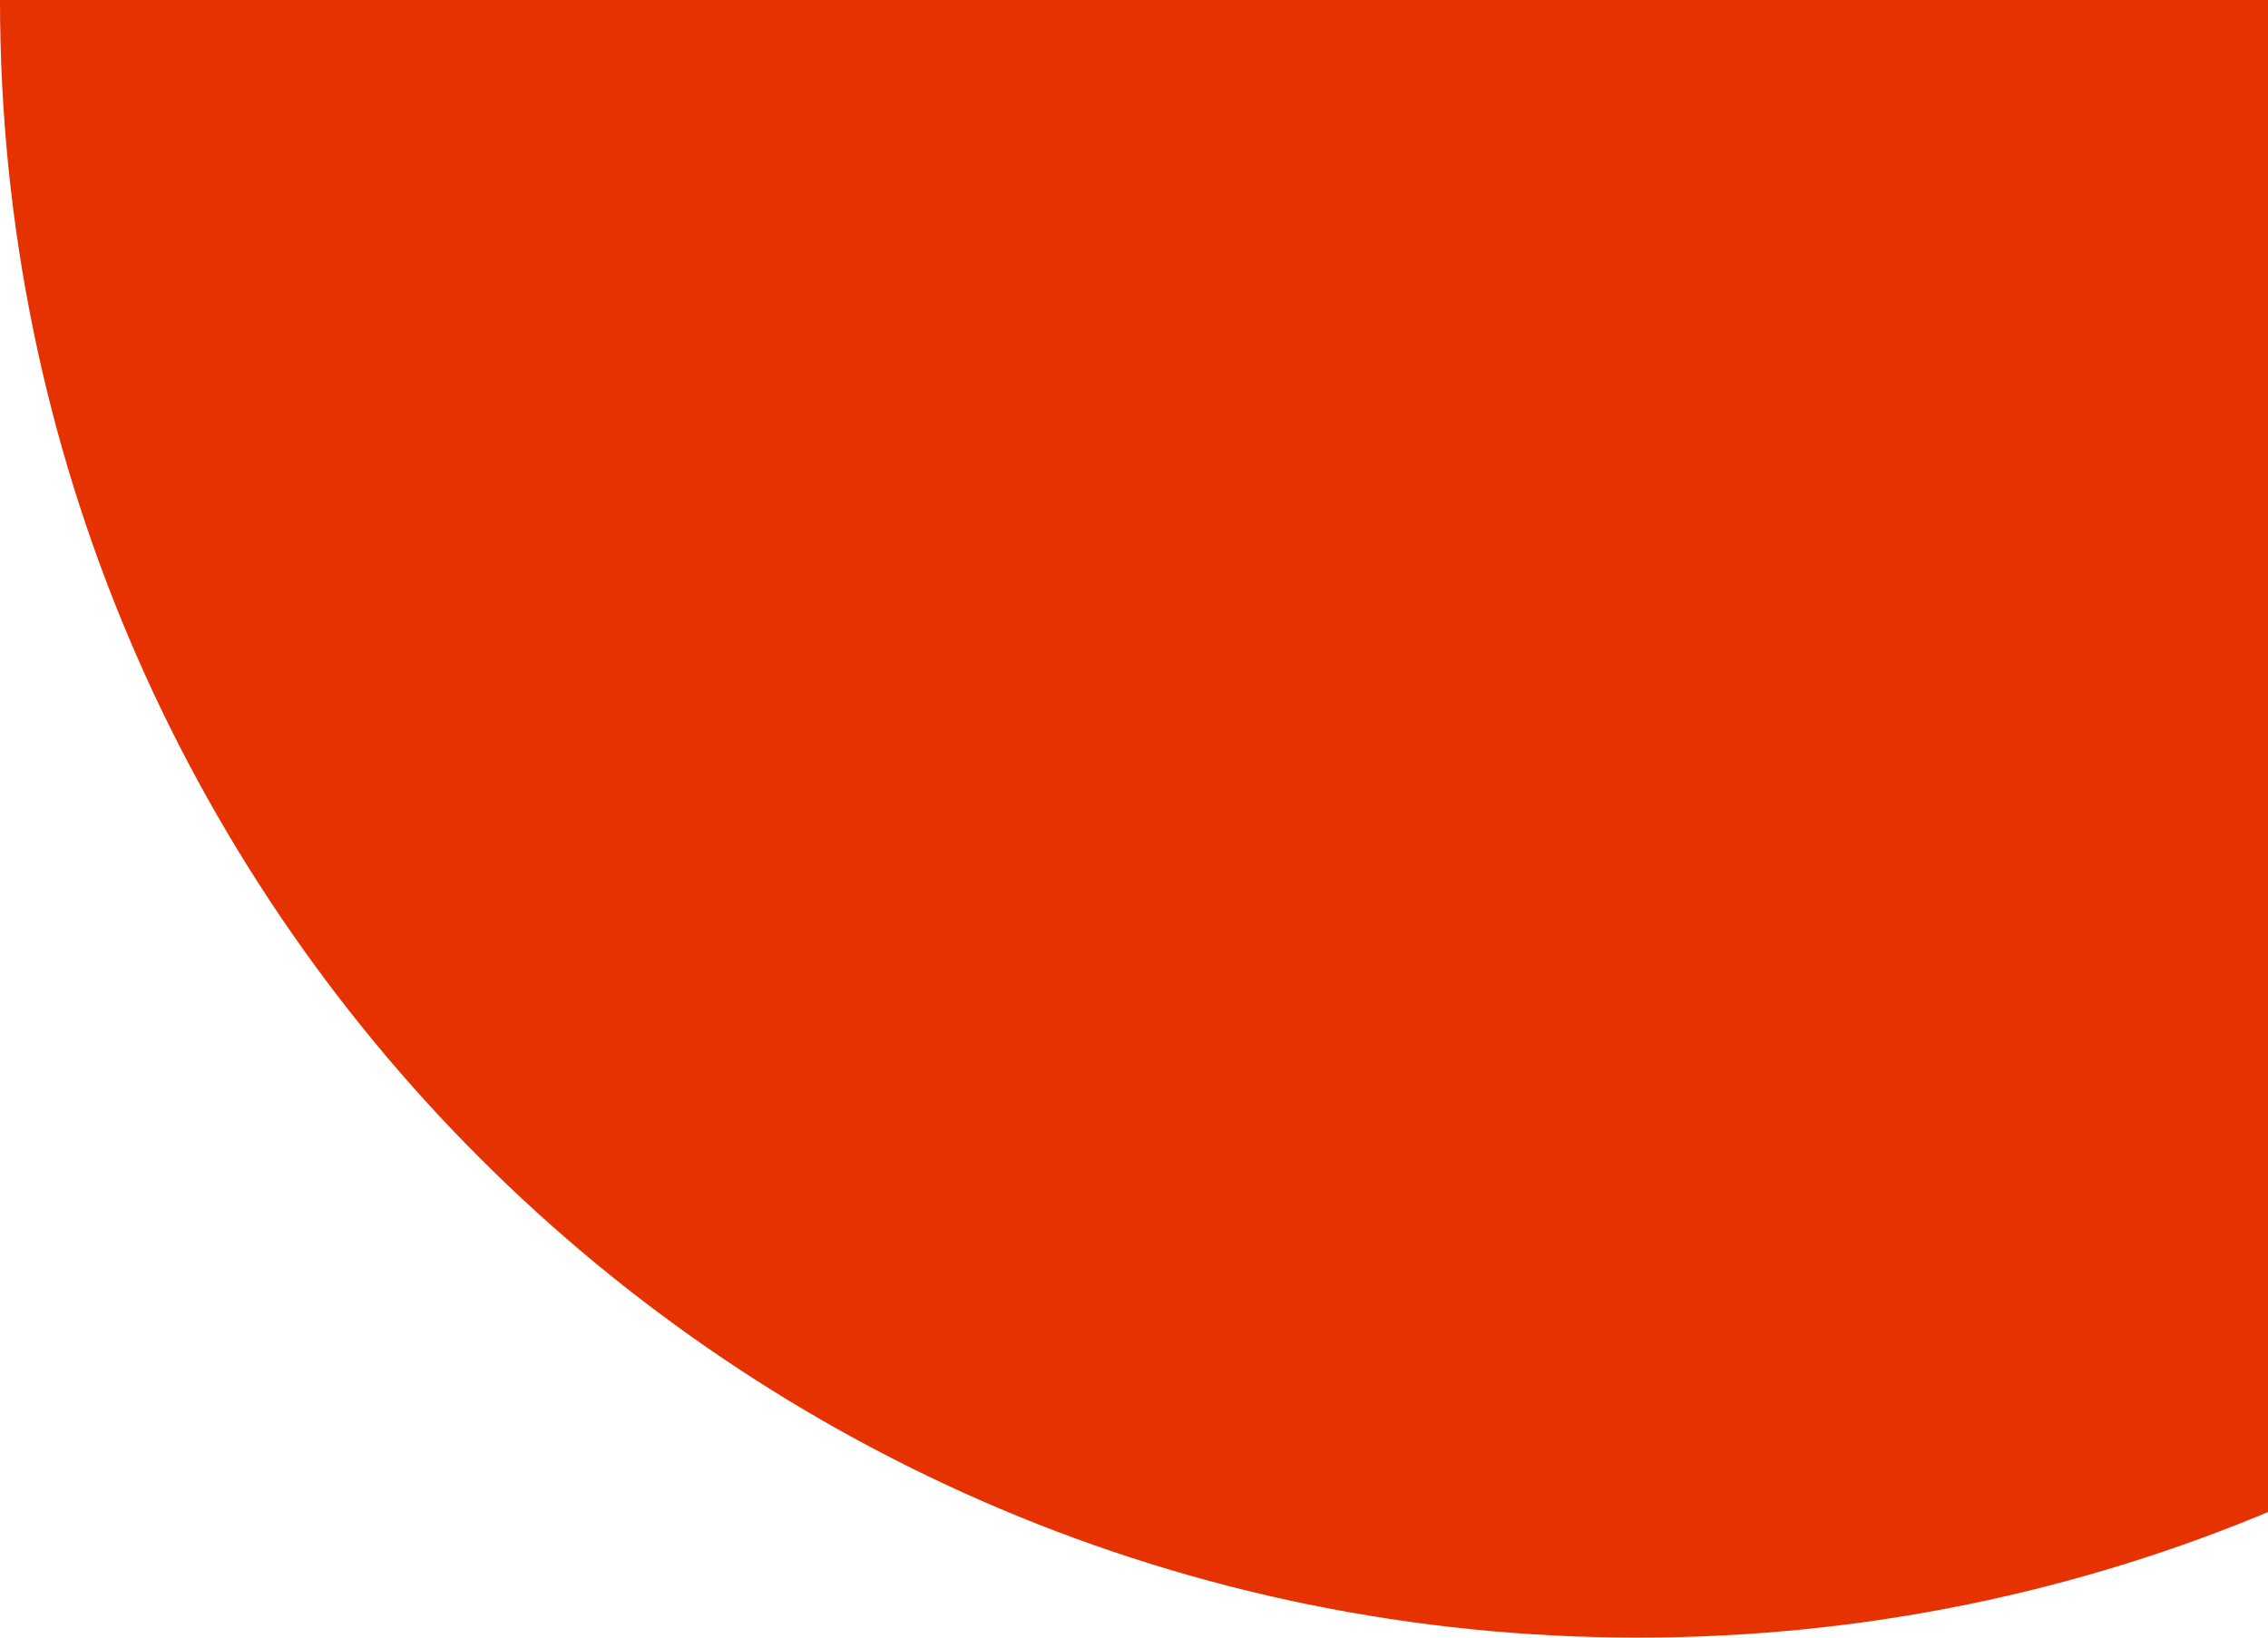 <svg width="288" height="208" viewBox="0 0 288 208" fill="none" xmlns="http://www.w3.org/2000/svg">
<path d="M0 0C0 114.875 93.125 208 208 208C322.875 208 416 114.875 416 0H0Z" fill="#E63101"/>
</svg>
